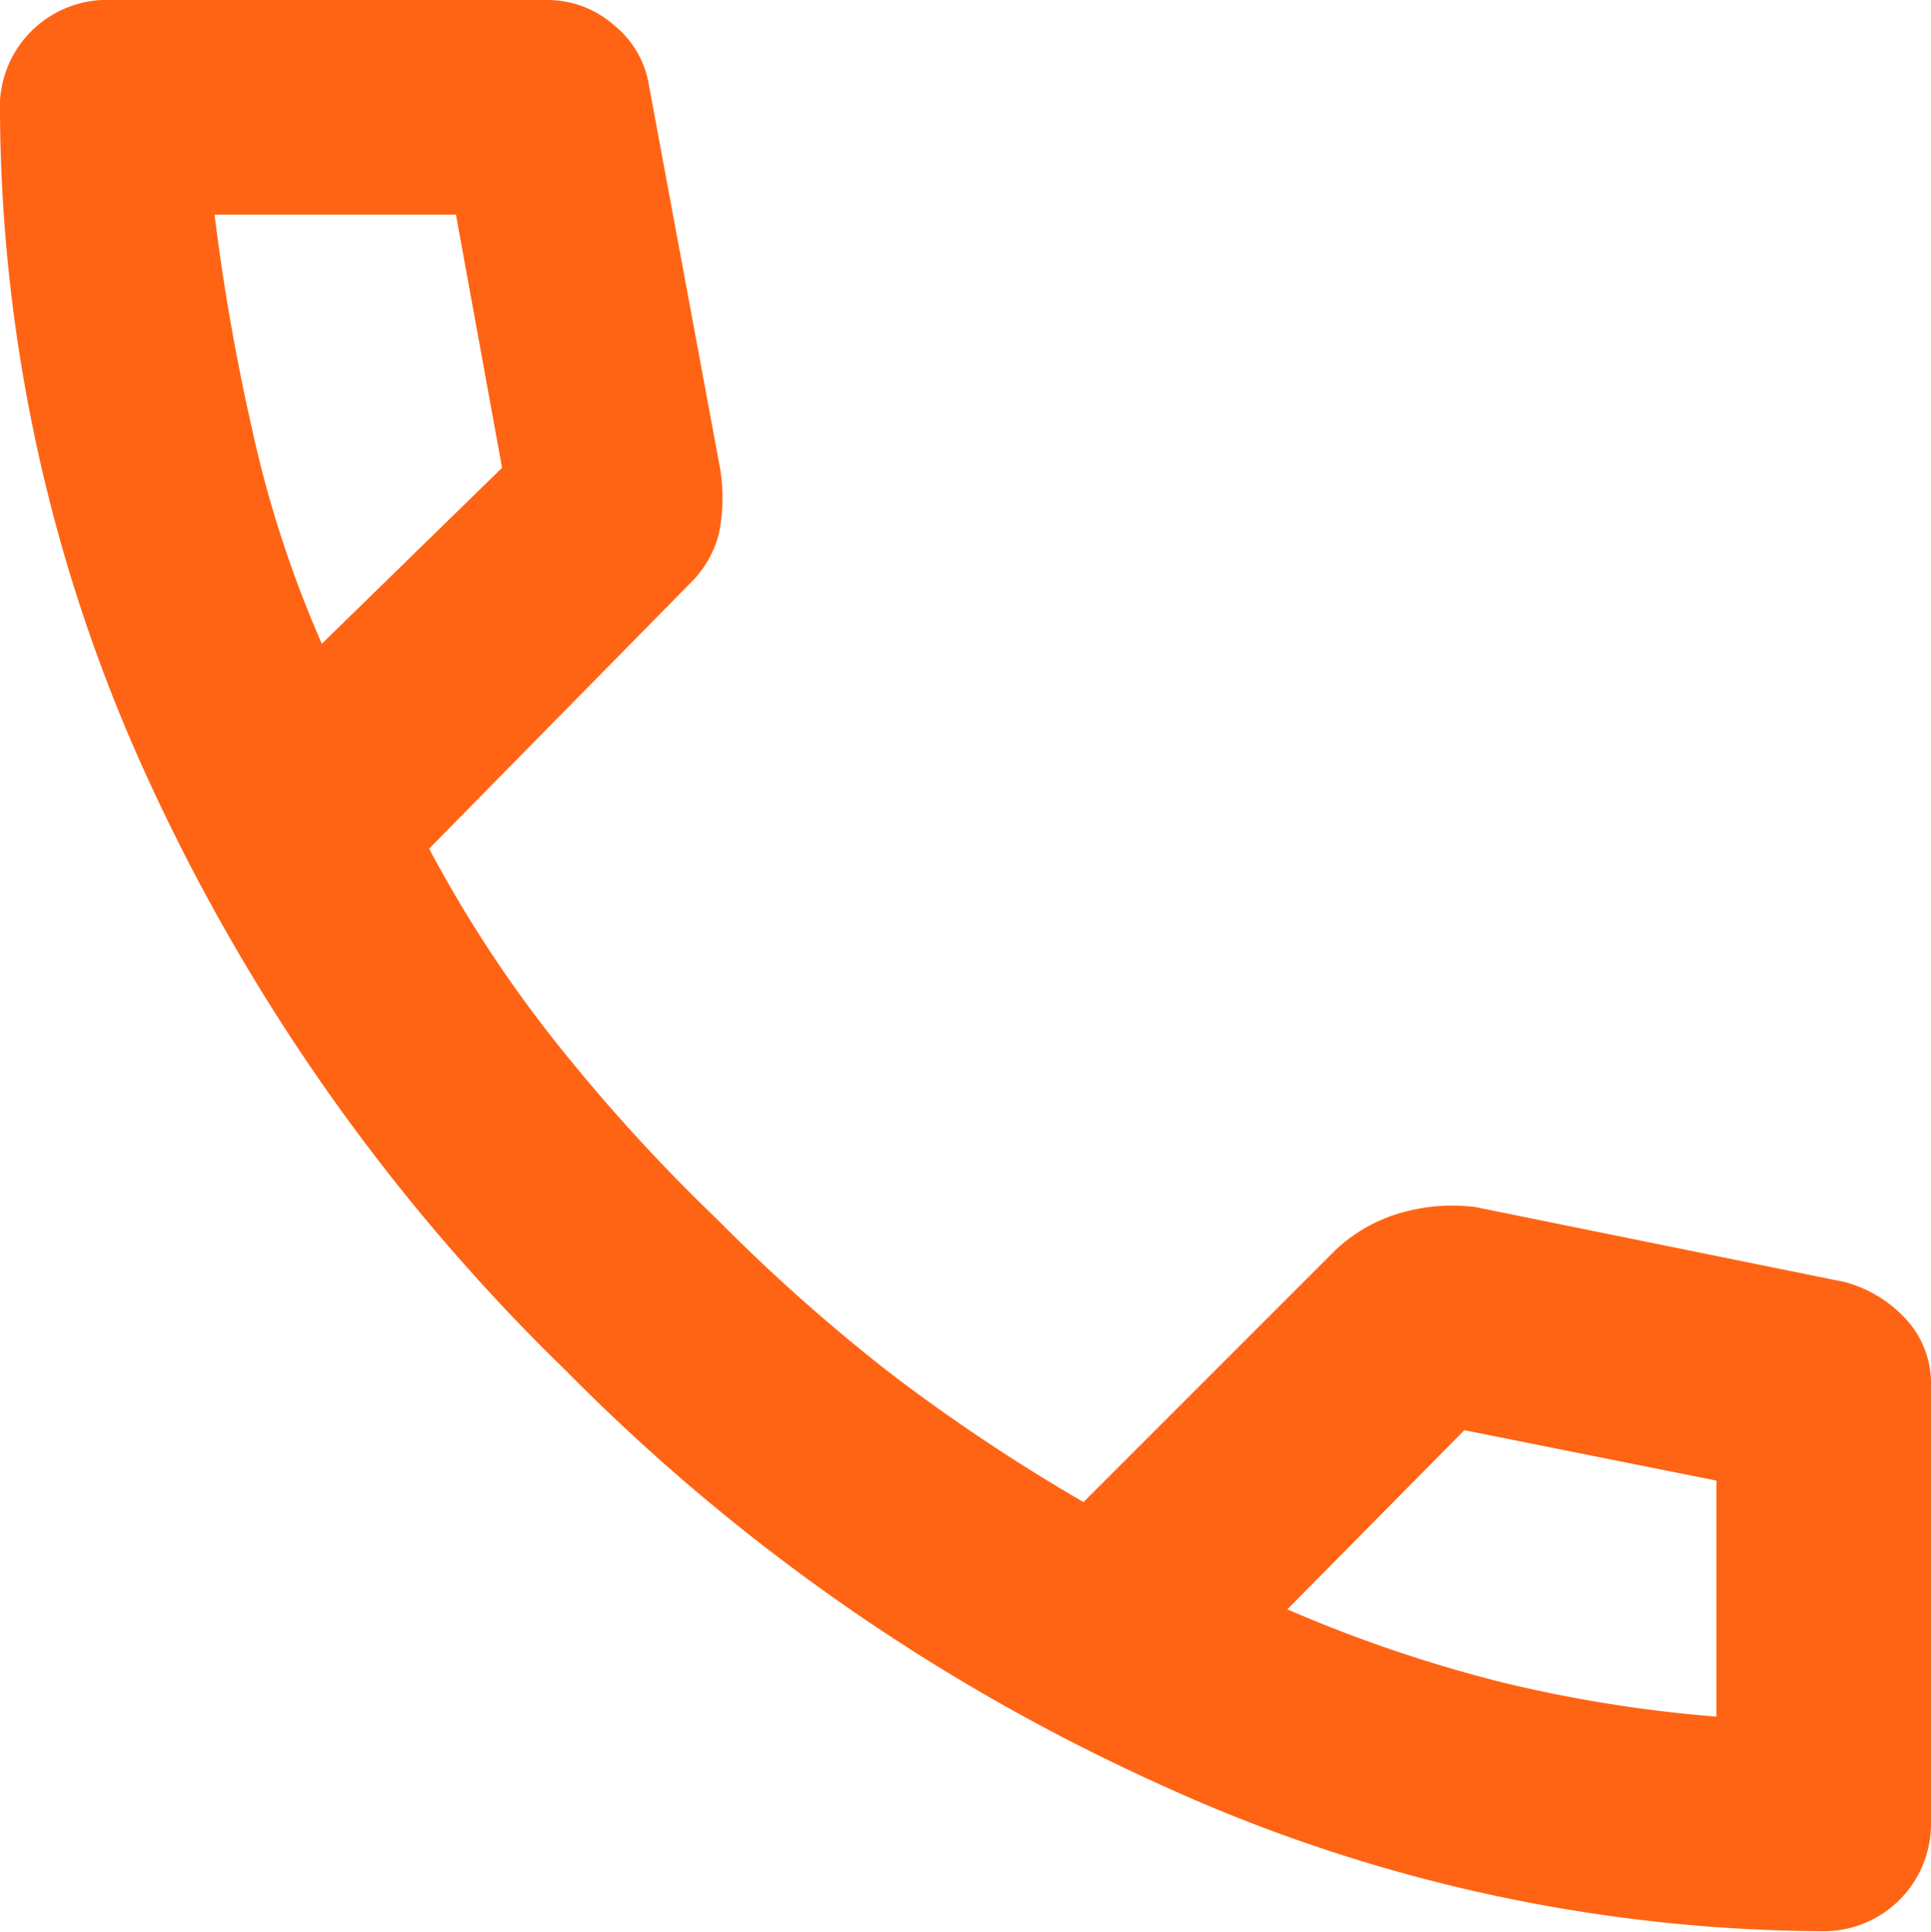 <svg id="Capa_1" data-name="Capa 1" xmlns="http://www.w3.org/2000/svg" viewBox="0 0 18 18.01"><defs><style>.cls-1{fill:#ff6414;}</style></defs><title>Mesa de trabajo 1icono-telefono</title><path class="cls-1" d="M17,18a15,15,0,0,1-6.17-1.36,18.45,18.45,0,0,1-5.55-3.86A18.34,18.34,0,0,1,1.37,7.24,15.05,15.05,0,0,1,0,1.06,1,1,0,0,1,1.05,0H5.1a.94.94,0,0,1,.63.24.9.9,0,0,1,.32.56l.65,3.5a1.68,1.68,0,0,1,0,.68,1,1,0,0,1-.28.47L4,7.91A11.83,11.83,0,0,0,5.17,9.7a16.65,16.65,0,0,0,1.51,1.66A16.85,16.85,0,0,0,8.3,12.8,17.14,17.14,0,0,0,10.1,14l2.35-2.35a1.48,1.48,0,0,1,.59-.34,1.73,1.73,0,0,1,.71-.06l3.45.7a1.2,1.2,0,0,1,.58.36.88.88,0,0,1,.22.59V17A1,1,0,0,1,17,18ZM3,6,4.68,4.36,4.25,2H2a20,20,0,0,0,.35,2A10.56,10.56,0,0,0,3,6Zm9,9a13,13,0,0,0,2,.68A12.79,12.79,0,0,0,16,16v-2.2l-2.35-.47Z"/></svg>